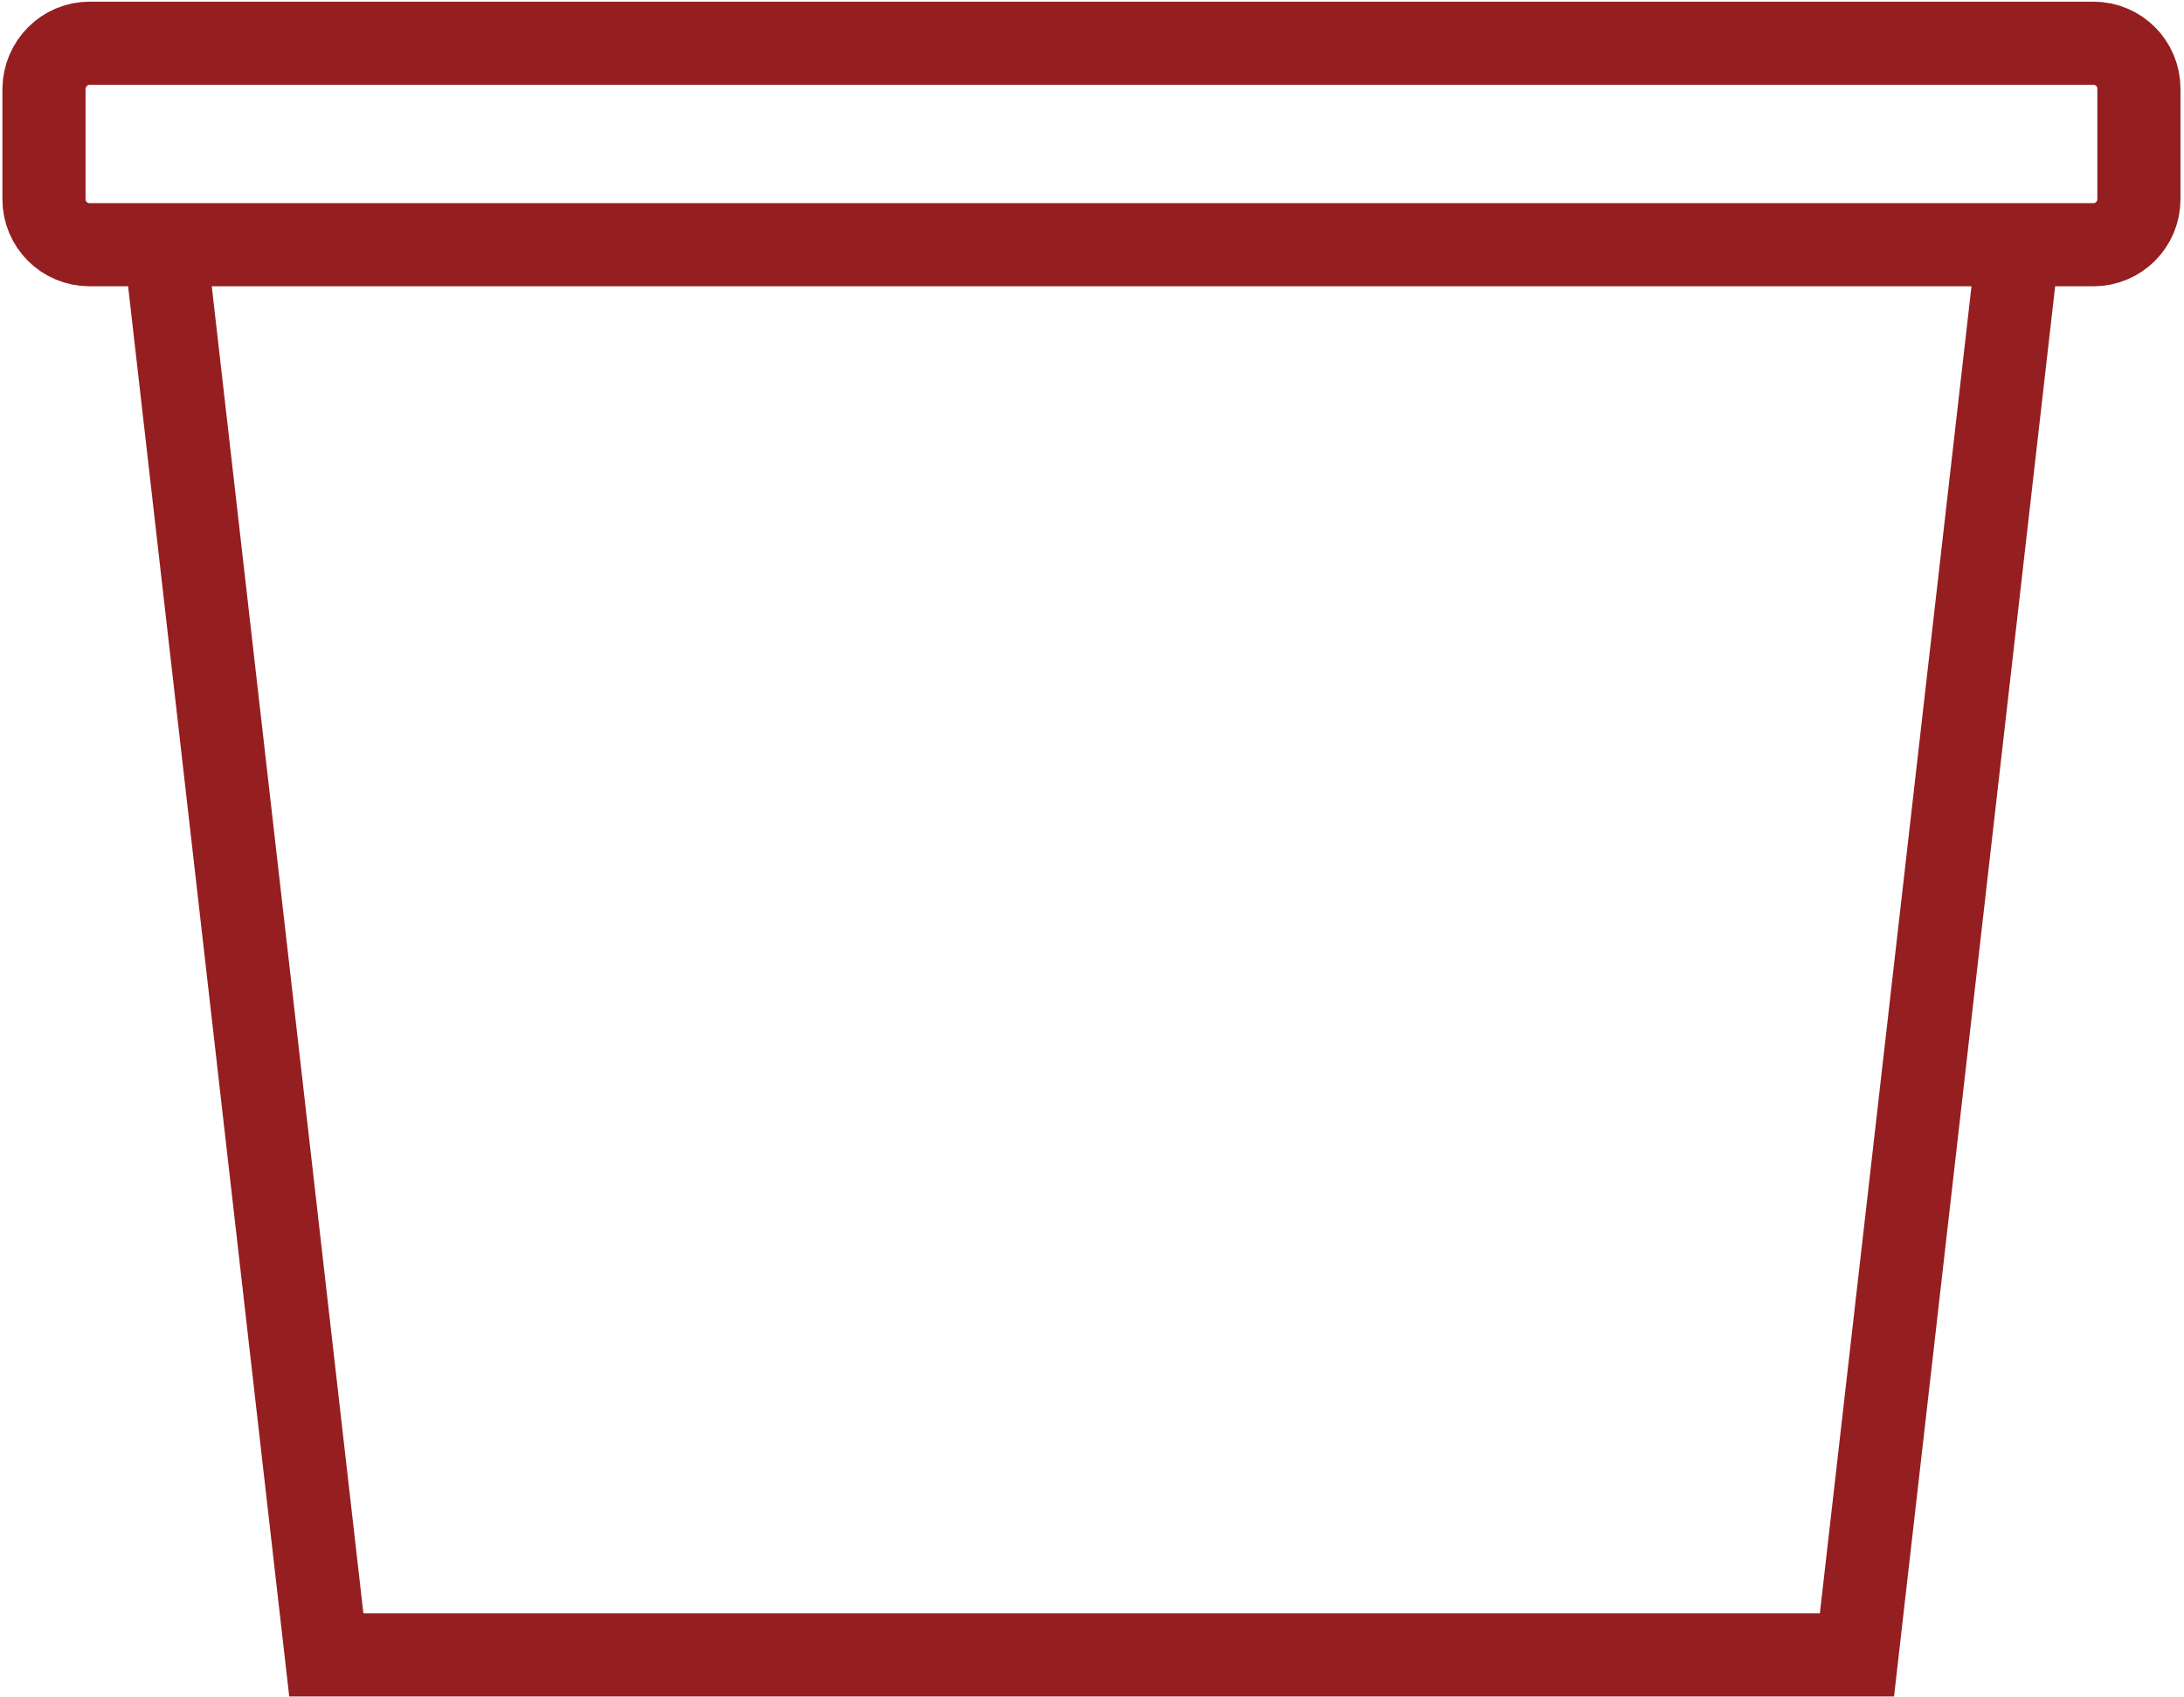 <?xml version="1.0" encoding="UTF-8"?>
<svg width="591px" height="459px" viewBox="0 0 591 459" version="1.1" xmlns="http://www.w3.org/2000/svg" xmlns:xlink="http://www.w3.org/1999/xlink">
    <!-- Generator: Sketch 52.5 (67469) - http://www.bohemiancoding.com/sketch -->
    <title>Group</title>
    <desc>Created with Sketch.</desc>
    <g id="Page-1" stroke="none" stroke-width="1" fill="none" fill-rule="evenodd">
        <g id="thin_bottle" transform="translate(-3346, -205)" stroke="#951E20" stroke-width="22.495">
            <g id="Group" transform="translate(3357, 216)">
                <path d="M13.2,0.7 L555.5,0.7 C562.3,0.7 567.8,6.2 567.8,13 L567.8,42.9 C567.8,49.7 562.3,55.2 555.5,55.2 L13.2,55.2 C6.4,55.2 0.9,49.7 0.9,42.9 L0.9,13 C1,6.2 6.5,0.7 13.2,0.7 Z" id="Path"></path>
                <polyline id="Path" points="33.7 55.2 77.3 436.7 491.5 436.7 535.1 55.2"></polyline>
            </g>
        </g>
    </g>
</svg>